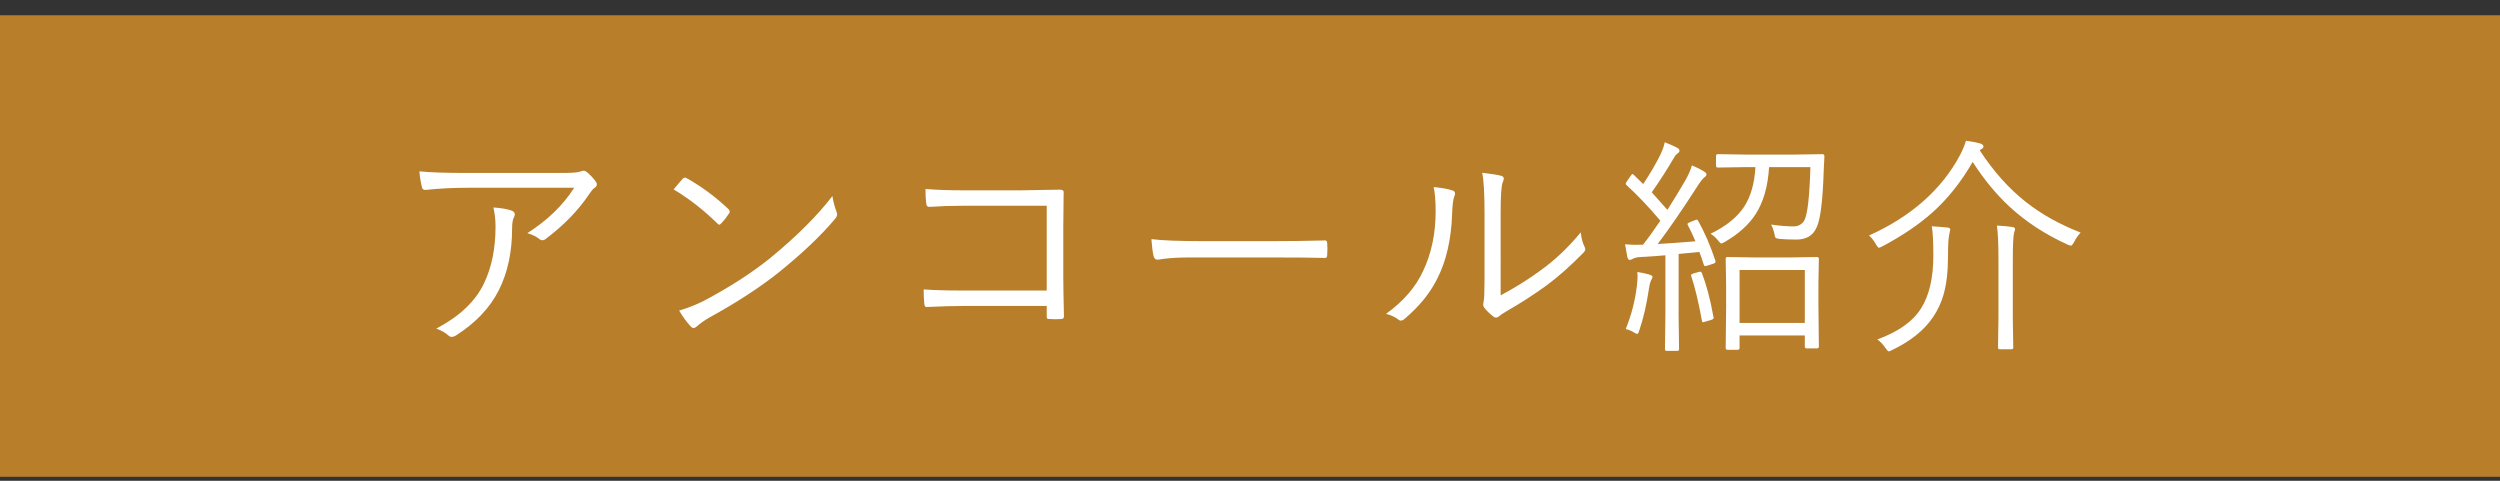 <?xml version="1.0" encoding="utf-8"?>
<!-- Generator: Adobe Illustrator 15.0.2, SVG Export Plug-In  -->
<!DOCTYPE svg PUBLIC "-//W3C//DTD SVG 1.1//EN" "http://www.w3.org/Graphics/SVG/1.1/DTD/svg11.dtd">
<svg version="1.1"
	 xmlns="http://www.w3.org/2000/svg" xmlns:xlink="http://www.w3.org/1999/xlink" xmlns:a="http://ns.adobe.com/AdobeSVGViewerExtensions/3.0/"
	 x="0px" y="0px" width="130px" height="25px" viewBox="0 -0.794 130 25" enable-background="new 0 -0.794 130 25"
	 xml:space="preserve">
<rect x="0" y="-0.794" width="130" height="25" fill="#333333" stroke="none"/>
<defs>
</defs>
<rect fill="#B87E2A" width="130" height="24"/>
<path fill="#FFFFFF" d="M21.807,8.118c0.57,0.055,1.395,0.082,2.473,0.082h4.992c0.453,0,0.752-0.023,0.896-0.07
	c0.078-0.031,0.139-0.047,0.182-0.047c0.051,0,0.111,0.027,0.182,0.082c0.18,0.156,0.326,0.313,0.439,0.469
	c0.043,0.051,0.064,0.104,0.064,0.158c0,0.074-0.041,0.137-0.123,0.188c-0.066,0.039-0.154,0.141-0.264,0.305
	c-0.566,0.852-1.33,1.639-2.291,2.361c-0.047,0.035-0.096,0.053-0.146,0.053c-0.063,0-0.117-0.021-0.164-0.064
	c-0.16-0.129-0.369-0.23-0.627-0.305c1.055-0.672,1.867-1.459,2.438-2.361h-5.484c-0.793,0-1.537,0.037-2.232,0.111
	c-0.016,0-0.027,0-0.035,0c-0.09,0-0.145-0.045-0.164-0.135C21.879,8.69,21.834,8.415,21.807,8.118z M22.686,16.292
	c1.211-0.633,2.039-1.418,2.484-2.355c0.398-0.832,0.598-1.816,0.598-2.953c0-0.34-0.037-0.67-0.111-0.99
	c0.406,0.027,0.723,0.082,0.949,0.164c0.109,0.043,0.164,0.107,0.164,0.193c0,0.043-0.016,0.096-0.047,0.158
	c-0.063,0.113-0.094,0.309-0.094,0.586c0,1.215-0.229,2.279-0.686,3.193c-0.461,0.922-1.211,1.713-2.25,2.373
	c-0.074,0.043-0.141,0.064-0.199,0.064c-0.063,0-0.117-0.021-0.164-0.064C23.17,16.513,22.955,16.39,22.686,16.292z"/>
<path fill="#FFFFFF" d="M35.029,9.056c0.199-0.242,0.355-0.426,0.469-0.551c0.039-0.043,0.078-0.064,0.117-0.064
	c0.027,0,0.061,0.012,0.1,0.035c0.762,0.426,1.482,0.959,2.162,1.6c0.047,0.051,0.07,0.094,0.07,0.129
	c0,0.027-0.012,0.061-0.035,0.1c-0.145,0.215-0.281,0.387-0.41,0.516c-0.039,0.047-0.072,0.07-0.1,0.07
	c-0.023,0-0.055-0.02-0.094-0.059C36.598,10.132,35.838,9.54,35.029,9.056z M35.316,15.354c0.422-0.121,0.842-0.285,1.26-0.492
	c1.352-0.715,2.508-1.459,3.469-2.232c1.375-1.129,2.455-2.205,3.24-3.229c0.039,0.262,0.107,0.525,0.205,0.791
	c0.027,0.063,0.041,0.117,0.041,0.164c0,0.074-0.043,0.16-0.129,0.258c-0.727,0.859-1.697,1.779-2.912,2.76
	c-0.973,0.777-2.174,1.559-3.604,2.344c-0.266,0.156-0.484,0.311-0.656,0.463c-0.059,0.055-0.113,0.082-0.164,0.082
	s-0.104-0.031-0.158-0.094C35.701,15.95,35.504,15.679,35.316,15.354z"/>
<path fill="#FFFFFF" d="M54.43,14.312V9.905H50.07c-0.602,0-1.182,0.02-1.74,0.059c-0.102,0-0.156-0.053-0.164-0.158
	c-0.027-0.203-0.041-0.461-0.041-0.773c0.566,0.047,1.211,0.07,1.934,0.07h3.047c0.055,0,0.727-0.012,2.016-0.035
	c0.129,0,0.193,0.047,0.193,0.141c0,0.008-0.002,0.021-0.006,0.041c-0.012,0.723-0.018,1.313-0.018,1.77v2.607
	c0,0.391,0.012,1.066,0.035,2.027c0,0.094-0.049,0.141-0.146,0.141c-0.082,0.008-0.182,0.012-0.299,0.012
	c-0.113,0-0.209-0.004-0.287-0.012c-0.078,0-0.125-0.008-0.141-0.023c-0.016-0.02-0.023-0.063-0.023-0.129v-0.527H50.07
	c-0.484,0-1.107,0.018-1.869,0.053c-0.012,0-0.023,0-0.035,0c-0.055,0-0.088-0.049-0.1-0.146c-0.023-0.203-0.035-0.459-0.035-0.768
	c0.512,0.039,1.191,0.059,2.039,0.059H54.43z"/>
<path fill="#FFFFFF" d="M59.873,11.64c0.551,0.07,1.436,0.105,2.654,0.105h3.68c0.84,0,1.717-0.012,2.631-0.035
	c0.027-0.004,0.045-0.006,0.053-0.006c0.082,0,0.123,0.049,0.123,0.146c0.008,0.082,0.012,0.186,0.012,0.311
	c0,0.121-0.004,0.227-0.012,0.316c0,0.098-0.041,0.146-0.123,0.146c-0.02,0-0.037-0.002-0.053-0.006
	c-0.602-0.016-1.467-0.023-2.596-0.023h-4.424c-0.48,0-0.912,0.023-1.295,0.07c-0.059,0.008-0.137,0.02-0.234,0.035
	c-0.051,0.008-0.082,0.012-0.094,0.012c-0.102,0-0.17-0.057-0.205-0.17C59.939,12.327,59.9,12.026,59.873,11.64z"/>
<path fill="#FFFFFF" d="M74.549,8.933c0.426,0.039,0.758,0.1,0.996,0.182c0.078,0.027,0.117,0.08,0.117,0.158
	c0,0.039-0.012,0.086-0.035,0.141c-0.066,0.16-0.105,0.473-0.117,0.938c-0.047,1.289-0.295,2.385-0.744,3.287
	c-0.371,0.77-0.943,1.482-1.717,2.139c-0.074,0.066-0.143,0.1-0.205,0.1c-0.047,0-0.09-0.018-0.129-0.053
	c-0.156-0.125-0.369-0.225-0.639-0.299c0.902-0.652,1.545-1.396,1.928-2.232c0.434-0.918,0.65-1.955,0.65-3.111
	C74.654,9.657,74.619,9.241,74.549,8.933z M78.035,14.563c0.742-0.395,1.422-0.818,2.039-1.271c0.742-0.523,1.451-1.191,2.127-2.004
	c0.027,0.297,0.094,0.549,0.199,0.756c0.023,0.051,0.035,0.092,0.035,0.123c0,0.055-0.035,0.117-0.105,0.188
	c-0.656,0.668-1.287,1.229-1.893,1.682c-0.699,0.504-1.393,0.951-2.08,1.342c-0.207,0.121-0.338,0.209-0.393,0.264
	c-0.055,0.051-0.111,0.076-0.17,0.076c-0.055,0-0.105-0.021-0.152-0.064c-0.203-0.156-0.359-0.311-0.469-0.463
	c-0.031-0.051-0.047-0.102-0.047-0.152c0-0.027,0.008-0.078,0.023-0.152c0.031-0.125,0.047-0.521,0.047-1.189v-3.404
	c0-1.035-0.041-1.736-0.123-2.104c0.484,0.055,0.816,0.107,0.996,0.158c0.086,0.027,0.129,0.076,0.129,0.146
	c0,0.043-0.02,0.109-0.059,0.199c-0.07,0.168-0.105,0.697-0.105,1.588V14.563z"/>
<path fill="#FFFFFF" d="M89.197,12.753c0.008,0.027,0.012,0.049,0.012,0.064c0,0.047-0.049,0.084-0.146,0.111l-0.275,0.088
	c-0.063,0.02-0.104,0.029-0.123,0.029c-0.031,0-0.055-0.027-0.07-0.082c-0.082-0.262-0.158-0.48-0.229-0.656l-1.078,0.105v3.205
	l0.023,1.752c0,0.055-0.031,0.082-0.094,0.082h-0.545c-0.063,0-0.094-0.027-0.094-0.082l0.023-1.752v-3.135
	c-0.199,0.02-0.623,0.049-1.271,0.088c-0.191,0.008-0.34,0.043-0.445,0.105c-0.047,0.031-0.094,0.047-0.141,0.047
	c-0.055,0-0.096-0.051-0.123-0.152l-0.117-0.662c0.215,0.02,0.402,0.029,0.563,0.029c0.082,0,0.154-0.002,0.217-0.006h0.152
	c0.219-0.27,0.52-0.686,0.902-1.248c-0.605-0.719-1.186-1.33-1.74-1.834c-0.039-0.031-0.059-0.061-0.059-0.088
	s0.023-0.074,0.07-0.141l0.182-0.264c0.043-0.066,0.076-0.1,0.1-0.1c0.02,0,0.045,0.018,0.076,0.053l0.48,0.469
	c0.371-0.563,0.664-1.063,0.879-1.5c0.129-0.27,0.209-0.494,0.24-0.674c0.215,0.082,0.432,0.178,0.65,0.287
	c0.078,0.039,0.117,0.092,0.117,0.158c0,0.047-0.031,0.09-0.094,0.129c-0.074,0.055-0.143,0.139-0.205,0.252
	c-0.352,0.602-0.732,1.193-1.143,1.775l0.814,0.914c0.316-0.496,0.621-0.996,0.914-1.5c0.168-0.289,0.289-0.561,0.363-0.814
	c0.266,0.113,0.477,0.221,0.633,0.322c0.082,0.047,0.123,0.096,0.123,0.146c0,0.055-0.035,0.105-0.105,0.152
	c-0.09,0.063-0.23,0.246-0.422,0.551c-0.758,1.176-1.428,2.148-2.01,2.918c0.613-0.035,1.268-0.082,1.963-0.141
	c-0.113-0.27-0.246-0.551-0.398-0.844c-0.012-0.023-0.018-0.041-0.018-0.053c0-0.031,0.045-0.064,0.135-0.1l0.217-0.088
	c0.07-0.027,0.115-0.041,0.135-0.041c0.023,0,0.047,0.021,0.07,0.064C88.643,11.294,88.939,11.979,89.197,12.753z M85.934,13.603
	c0,0.016-0.02,0.064-0.059,0.146c-0.047,0.07-0.088,0.213-0.123,0.428c-0.125,0.852-0.297,1.596-0.516,2.232
	c-0.031,0.105-0.066,0.158-0.105,0.158c-0.035,0-0.088-0.023-0.158-0.07c-0.117-0.078-0.262-0.139-0.434-0.182
	c0.297-0.734,0.49-1.486,0.58-2.256c0.023-0.195,0.035-0.354,0.035-0.475c0-0.074-0.004-0.152-0.012-0.234
	c0.27,0.043,0.473,0.086,0.609,0.129C85.873,13.519,85.934,13.56,85.934,13.603z M89.098,15.677
	c0.008,0.031,0.012,0.053,0.012,0.064c0,0.039-0.047,0.074-0.141,0.105l-0.287,0.082c-0.066,0.023-0.109,0.035-0.129,0.035
	c-0.027,0-0.045-0.027-0.053-0.082c-0.172-0.945-0.355-1.713-0.551-2.303c-0.012-0.027-0.018-0.049-0.018-0.064
	c0-0.027,0.049-0.059,0.146-0.094l0.252-0.07c0.043-0.012,0.074-0.018,0.094-0.018c0.027,0,0.053,0.025,0.076,0.076
	C88.738,14.026,88.938,14.782,89.098,15.677z M94.869,7.345l-0.035,0.721c-0.051,1.574-0.172,2.557-0.363,2.947
	c-0.18,0.434-0.531,0.65-1.055,0.65c-0.34,0-0.635-0.012-0.885-0.035c-0.113-0.012-0.184-0.035-0.211-0.07
	c-0.016-0.023-0.033-0.092-0.053-0.205c-0.043-0.188-0.1-0.344-0.17-0.469c0.438,0.063,0.826,0.094,1.166,0.094
	c0.25,0,0.438-0.104,0.563-0.311c0.164-0.305,0.27-1.229,0.316-2.771h-2.15c-0.059,0.996-0.291,1.811-0.697,2.443
	c-0.359,0.555-0.895,1.037-1.605,1.447c-0.098,0.055-0.158,0.082-0.182,0.082c-0.031,0-0.088-0.053-0.17-0.158
	c-0.125-0.16-0.256-0.275-0.393-0.346c0.816-0.395,1.404-0.871,1.764-1.43c0.336-0.527,0.527-1.207,0.574-2.039h-0.445l-1.512,0.023
	c-0.063,0-0.094-0.031-0.094-0.094V7.327c0-0.07,0.031-0.105,0.094-0.105l1.512,0.023h2.402l1.535-0.023
	C94.838,7.222,94.869,7.263,94.869,7.345z M94.582,17.224c0,0.066-0.035,0.1-0.105,0.1h-0.533c-0.063,0-0.094-0.033-0.094-0.1
	v-0.574h-3.393v0.65c0,0.063-0.031,0.094-0.094,0.094H89.83c-0.063,0-0.094-0.031-0.094-0.094l0.023-2.174v-1.031l-0.023-1.43
	c0-0.063,0.031-0.094,0.094-0.094l1.418,0.023h1.822l1.406-0.023c0.07,0,0.105,0.031,0.105,0.094l-0.023,1.266v1.16L94.582,17.224z
	 M93.85,15.999v-2.754h-3.393v2.754H93.85z"/>
<path fill="#FFFFFF" d="M108.193,11.3c-0.129,0.137-0.244,0.303-0.346,0.498c-0.066,0.121-0.119,0.182-0.158,0.182
	c-0.027,0-0.088-0.02-0.182-0.059c-1.16-0.527-2.164-1.184-3.012-1.969c-0.695-0.645-1.334-1.42-1.916-2.326
	c-0.605,1.051-1.313,1.936-2.121,2.654c-0.688,0.609-1.541,1.186-2.561,1.729c-0.113,0.055-0.178,0.082-0.193,0.082
	c-0.031,0-0.084-0.061-0.158-0.182c-0.098-0.184-0.217-0.336-0.357-0.457c2.203-0.996,3.783-2.395,4.74-4.195
	c0.141-0.273,0.24-0.518,0.299-0.732c0.285,0.035,0.533,0.082,0.744,0.141c0.113,0.039,0.17,0.092,0.17,0.158
	c0,0.047-0.027,0.086-0.082,0.117c-0.055,0.027-0.092,0.057-0.111,0.088c0.723,1.102,1.523,1.996,2.402,2.684
	C106.152,10.345,107.1,10.874,108.193,11.3z M101.414,11.142c0,0.008-0.016,0.084-0.047,0.229c-0.047,0.176-0.07,0.551-0.07,1.125
	c0,0.809-0.076,1.48-0.229,2.016c-0.117,0.418-0.299,0.811-0.545,1.178c-0.465,0.688-1.176,1.26-2.133,1.717
	c-0.086,0.047-0.146,0.07-0.182,0.07c-0.027,0-0.084-0.061-0.17-0.182c-0.121-0.18-0.26-0.326-0.416-0.439
	c1.09-0.395,1.85-0.936,2.279-1.623c0.422-0.672,0.633-1.588,0.633-2.748c0-0.711-0.027-1.215-0.082-1.512
	c0.277,0.016,0.549,0.037,0.814,0.064C101.365,11.048,101.414,11.083,101.414,11.142z M104.783,11.118
	c0,0.023-0.01,0.063-0.029,0.117c-0.016,0.055-0.025,0.092-0.029,0.111c-0.039,0.199-0.059,0.654-0.059,1.365v3.041l0.023,1.535
	c0,0.055-0.031,0.082-0.094,0.082h-0.604c-0.063,0-0.094-0.027-0.094-0.082l0.023-1.535v-3.029c0-0.844-0.027-1.439-0.082-1.787
	c0.332,0.016,0.604,0.041,0.814,0.076C104.74,11.024,104.783,11.06,104.783,11.118z"/>
</svg>

